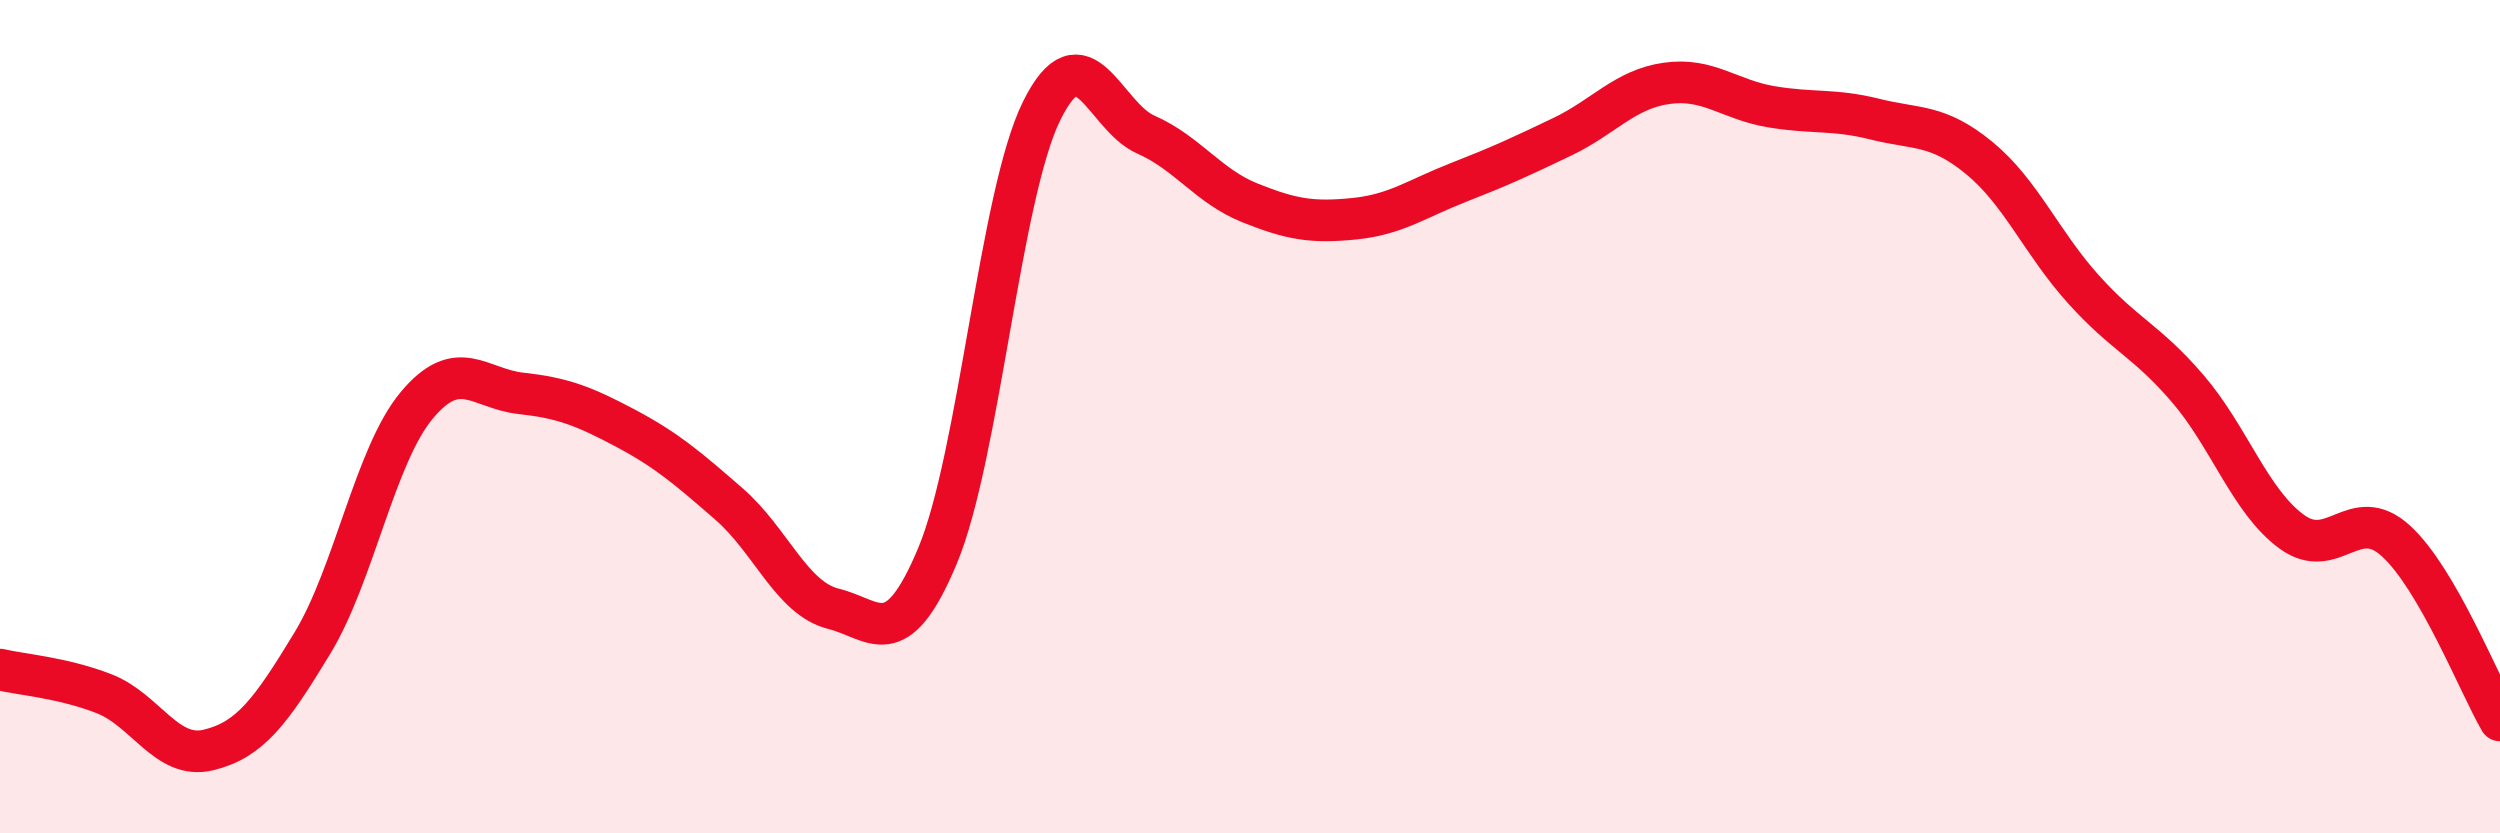 
    <svg width="60" height="20" viewBox="0 0 60 20" xmlns="http://www.w3.org/2000/svg">
      <path
        d="M 0,16.07 C 0.5,16.19 1.5,16.26 2.5,16.65 C 3.5,17.04 4,18.24 5,18 C 6,17.76 6.5,17.08 7.5,15.43 C 8.5,13.78 9,10.93 10,9.73 C 11,8.53 11.5,9.33 12.5,9.44 C 13.5,9.55 14,9.74 15,10.27 C 16,10.8 16.5,11.23 17.5,12.1 C 18.5,12.97 19,14.36 20,14.61 C 21,14.86 21.5,15.73 22.5,13.34 C 23.5,10.95 24,4.68 25,2.66 C 26,0.64 26.5,2.79 27.5,3.23 C 28.5,3.67 29,4.47 30,4.87 C 31,5.27 31.5,5.35 32.5,5.25 C 33.5,5.15 34,4.77 35,4.38 C 36,3.99 36.5,3.76 37.5,3.28 C 38.5,2.8 39,2.14 40,2 C 41,1.86 41.5,2.39 42.5,2.56 C 43.5,2.73 44,2.61 45,2.86 C 46,3.11 46.5,2.97 47.5,3.79 C 48.5,4.61 49,5.83 50,6.94 C 51,8.05 51.5,8.16 52.5,9.32 C 53.5,10.48 54,12.03 55,12.76 C 56,13.49 56.5,12.07 57.5,12.98 C 58.5,13.89 59.5,16.43 60,17.29L60 20L0 20Z"
        fill="#EB0A25"
        opacity="0.1"
        stroke-linecap="round"
        stroke-linejoin="round"
      />
      <path
        d="M 0,16.07 C 0.5,16.19 1.5,16.26 2.5,16.65 C 3.5,17.04 4,18.24 5,18 C 6,17.76 6.5,17.08 7.5,15.43 C 8.5,13.78 9,10.93 10,9.73 C 11,8.53 11.5,9.33 12.5,9.44 C 13.5,9.55 14,9.74 15,10.27 C 16,10.8 16.5,11.23 17.5,12.1 C 18.5,12.97 19,14.36 20,14.61 C 21,14.86 21.5,15.73 22.5,13.34 C 23.5,10.95 24,4.68 25,2.66 C 26,0.64 26.5,2.79 27.5,3.23 C 28.5,3.67 29,4.47 30,4.87 C 31,5.27 31.5,5.35 32.5,5.25 C 33.5,5.15 34,4.77 35,4.38 C 36,3.99 36.5,3.76 37.5,3.28 C 38.5,2.8 39,2.14 40,2 C 41,1.86 41.5,2.39 42.5,2.56 C 43.5,2.73 44,2.61 45,2.86 C 46,3.11 46.5,2.97 47.5,3.79 C 48.5,4.61 49,5.83 50,6.94 C 51,8.05 51.5,8.16 52.5,9.32 C 53.5,10.48 54,12.03 55,12.76 C 56,13.49 56.5,12.07 57.5,12.98 C 58.5,13.89 59.5,16.43 60,17.29"
        stroke="#EB0A25"
        stroke-width="1"
        fill="none"
        stroke-linecap="round"
        stroke-linejoin="round"
      />
    </svg>
  